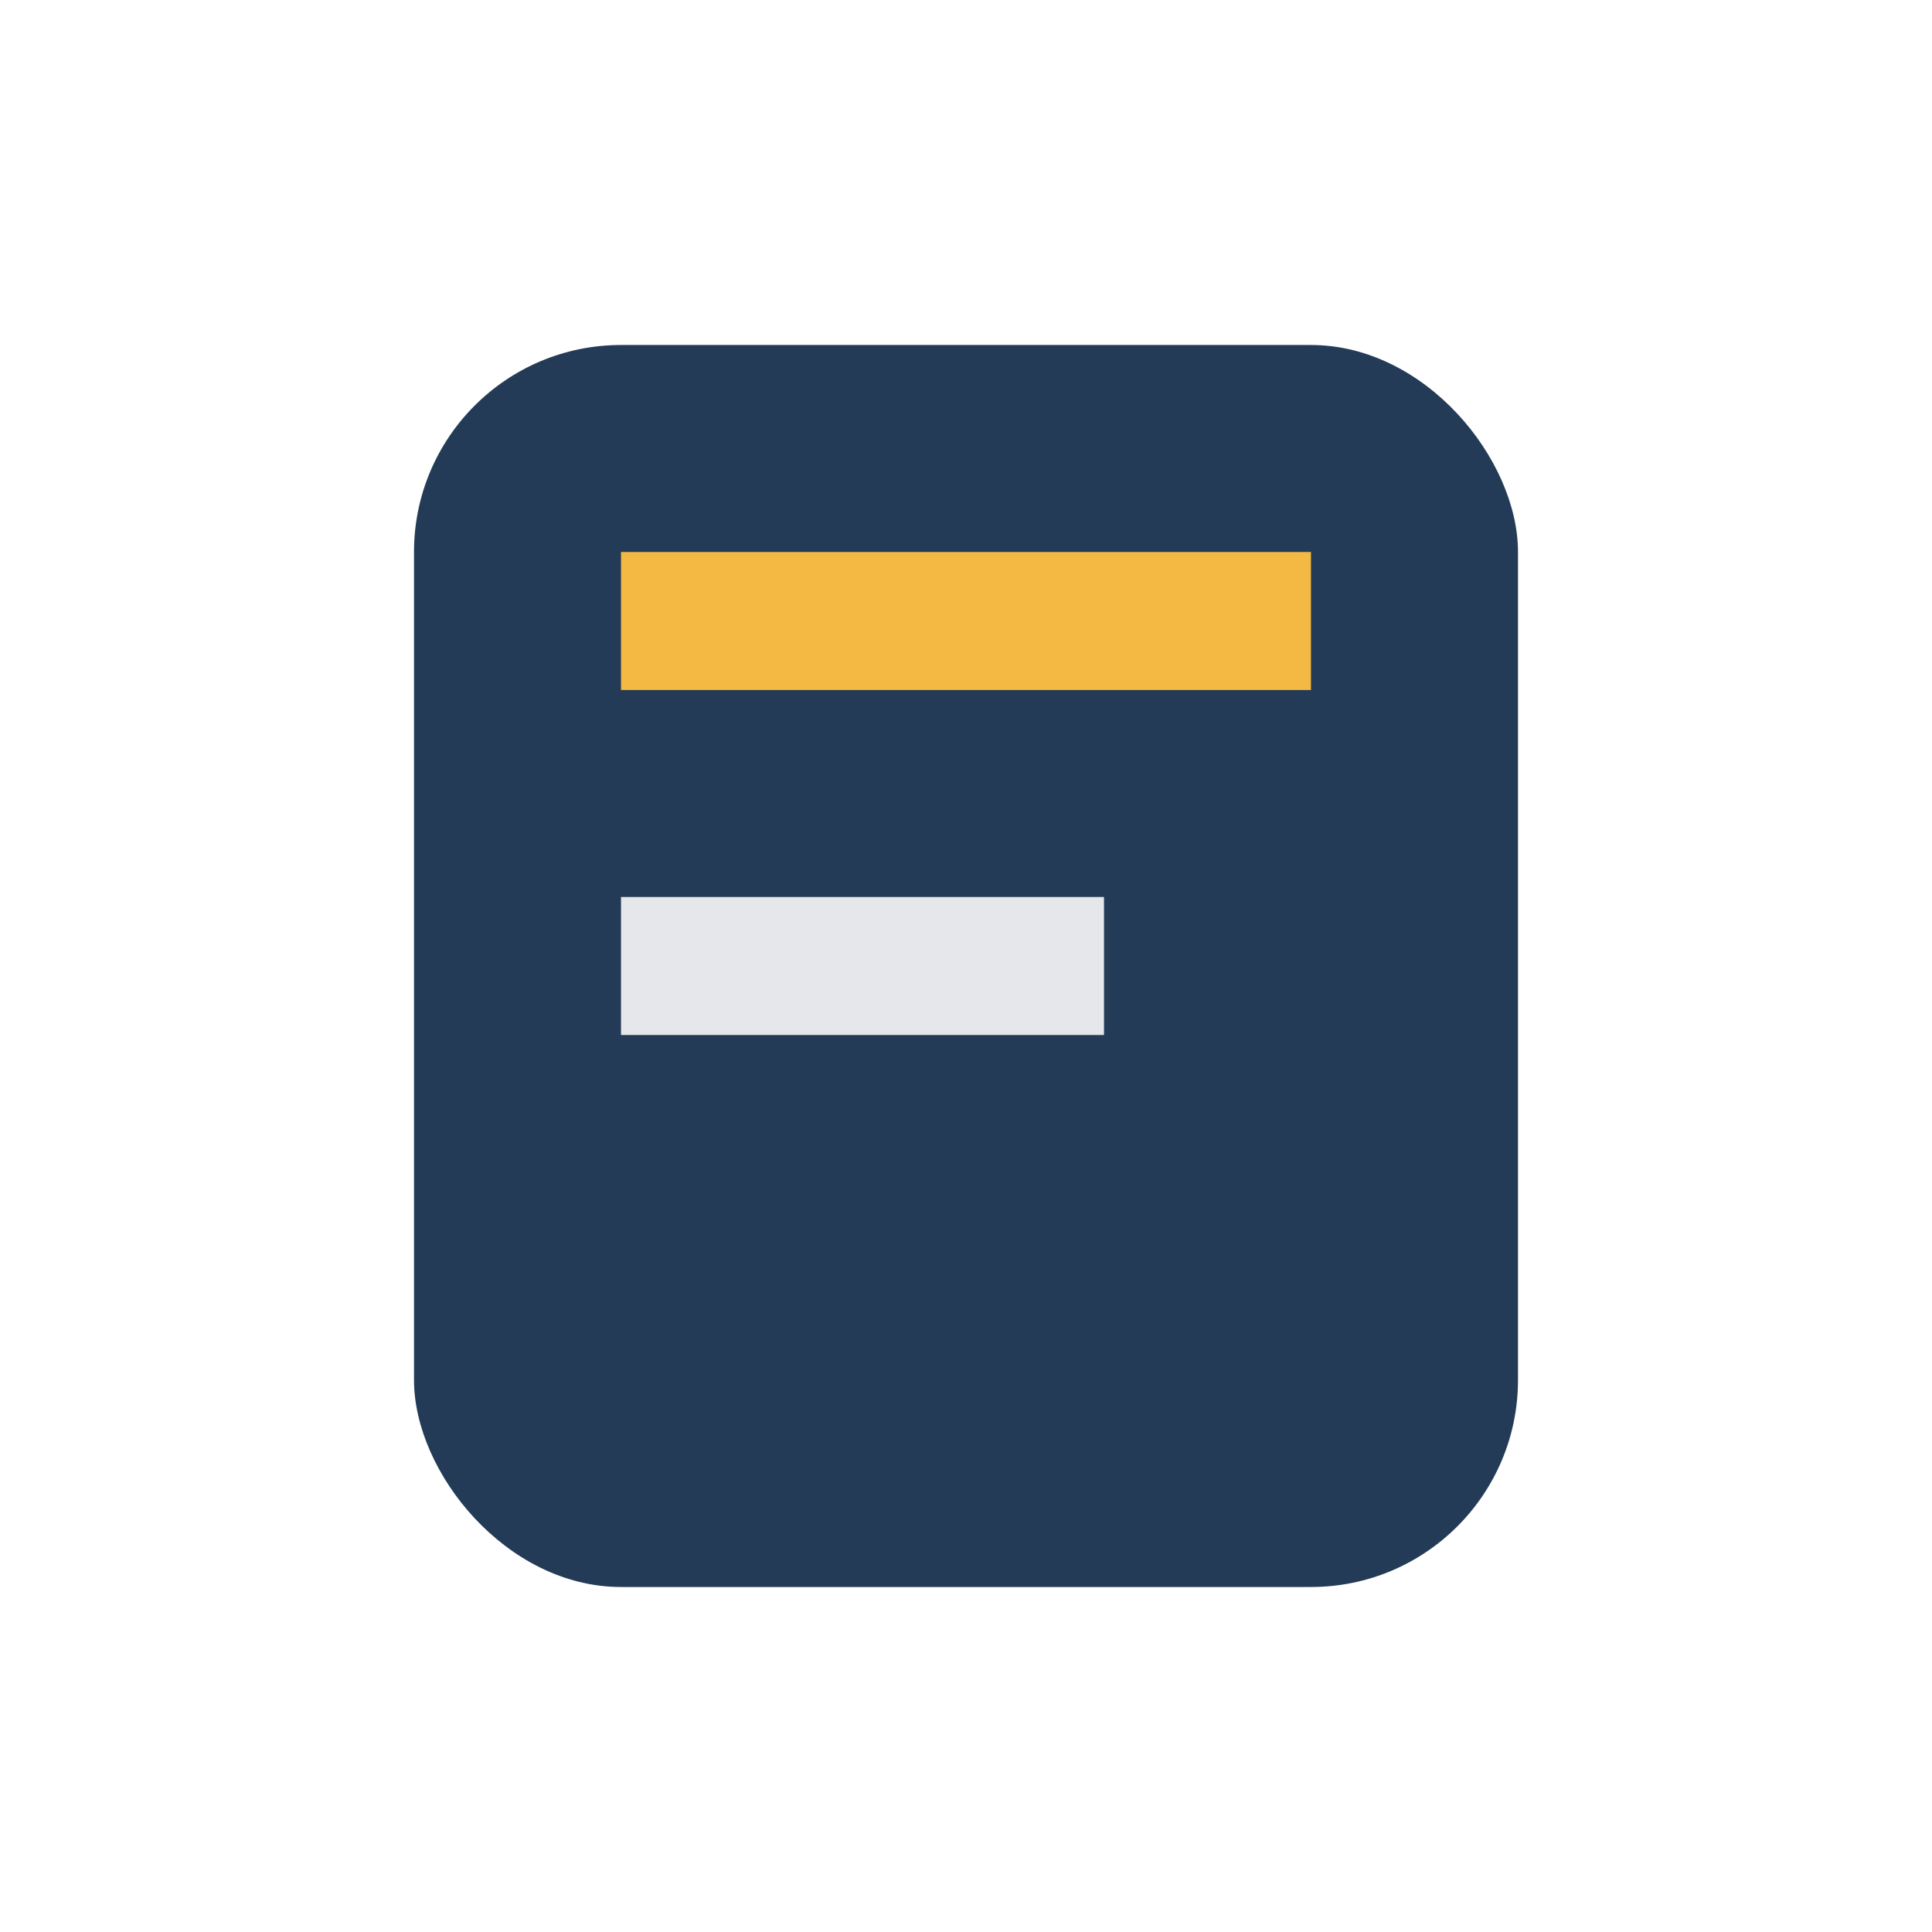 <?xml version="1.0" encoding="UTF-8"?>
<svg xmlns="http://www.w3.org/2000/svg" width="28" height="28" viewBox="0 0 28 28"><rect x="6" y="5" width="16" height="18" rx="3" fill="#233B57"/><rect x="9" y="8" width="10" height="2" fill="#F4B942"/><rect x="9" y="13" width="7" height="2" fill="#E5E7EB"/></svg>
